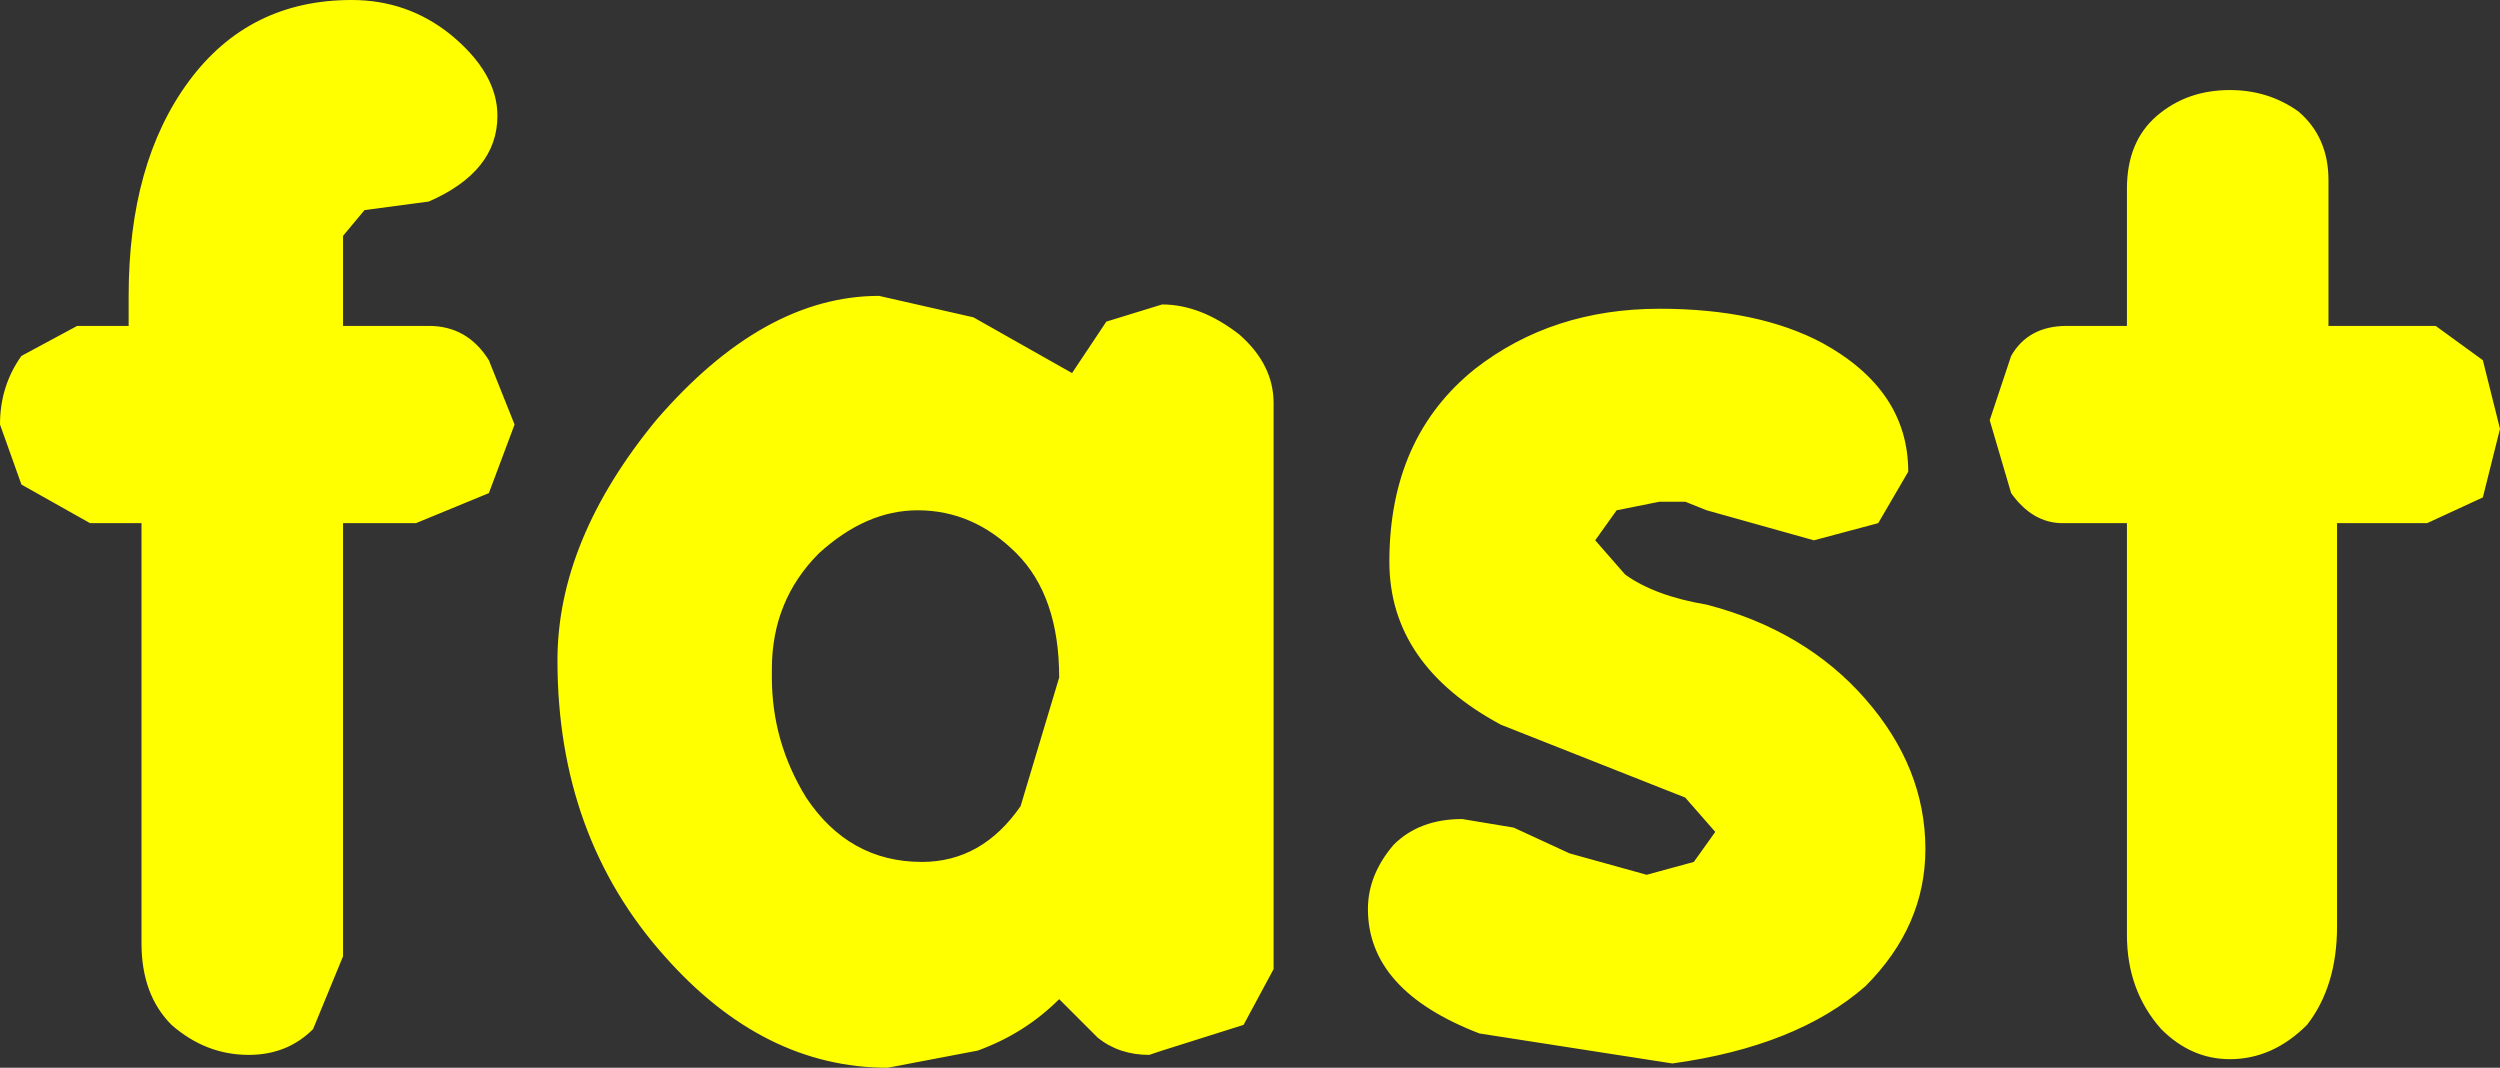 <?xml version="1.0" encoding="UTF-8" standalone="no"?>
<svg xmlns:xlink="http://www.w3.org/1999/xlink" height="12.45px" width="29.15px" xmlns="http://www.w3.org/2000/svg">
  <rect width="100%" height="100%" fill="#333333" stroke="none"/>
  <g transform="matrix(1.0, 0.0, 0.0, 1.0, -32.15, -5.7)">
    <path d="M61.1 11.5 L60.45 11.8 59.4 11.8 59.4 16.5 Q59.4 17.2 59.05 17.65 58.65 18.05 58.15 18.05 57.7 18.05 57.35 17.7 56.95 17.25 56.95 16.6 L56.95 11.8 56.2 11.8 Q55.85 11.8 55.6 11.45 L55.35 10.6 55.6 9.85 Q55.8 9.5 56.25 9.5 L56.95 9.5 56.95 7.9 Q56.95 7.35 57.3 7.05 57.65 6.75 58.15 6.75 58.6 6.75 58.95 7.0 59.3 7.3 59.3 7.8 L59.3 9.5 60.55 9.5 61.1 9.9 61.3 10.7 61.1 11.5 M50.75 12.0 L51.1 12.4 Q51.45 12.65 52.05 12.75 53.2 13.05 53.9 13.85 54.6 14.65 54.6 15.6 54.6 16.5 53.9 17.2 53.1 17.9 51.65 18.1 L49.4 17.75 Q48.1 17.25 48.1 16.3 48.1 15.9 48.4 15.55 48.7 15.25 49.2 15.25 L49.8 15.35 50.45 15.65 51.35 15.9 51.9 15.75 52.15 15.4 51.8 15.0 49.65 14.15 Q48.35 13.45 48.35 12.25 48.35 10.8 49.35 10.0 50.25 9.3 51.5 9.3 52.65 9.3 53.4 9.7 54.4 10.25 54.4 11.2 L54.05 11.8 53.3 12.0 52.05 11.65 51.8 11.55 51.5 11.55 51.0 11.65 50.75 12.0 M42.85 11.65 Q42.25 11.65 41.7 12.15 41.15 12.7 41.15 13.5 L41.15 13.6 Q41.15 14.35 41.55 15.0 42.05 15.75 42.9 15.75 43.6 15.75 44.05 15.1 L44.5 13.6 Q44.5 12.65 44.0 12.15 43.5 11.65 42.85 11.65 M43.5 9.4 L44.65 10.05 45.05 9.45 45.7 9.25 Q46.15 9.25 46.6 9.6 47.0 9.95 47.0 10.4 L47.0 17.0 46.65 17.65 45.7 17.95 45.55 18.0 Q45.2 18.0 44.95 17.8 L44.5 17.35 Q44.1 17.75 43.55 17.95 L42.5 18.15 Q41.05 18.15 39.9 16.85 38.65 15.45 38.65 13.4 38.65 12.0 39.8 10.6 41.05 9.15 42.4 9.15 L43.5 9.4 M37.4 6.1 Q37.95 6.55 37.95 7.05 37.95 7.7 37.15 8.05 L36.4 8.15 36.15 8.45 36.15 9.5 37.15 9.5 Q37.6 9.5 37.85 9.9 L38.15 10.65 37.85 11.45 37.0 11.8 36.15 11.8 36.15 16.85 35.8 17.7 Q35.5 18.0 35.05 18.0 34.55 18.0 34.15 17.65 33.8 17.3 33.8 16.7 L33.8 11.8 33.2 11.8 32.4 11.35 32.15 10.65 Q32.15 10.2 32.4 9.85 L33.05 9.5 33.65 9.5 33.65 9.15 Q33.65 7.6 34.35 6.65 35.05 5.7 36.25 5.7 36.9 5.7 37.4 6.1" fill="#ffff00" fill-rule="evenodd" stroke="none"/>
  </g>
</svg>
